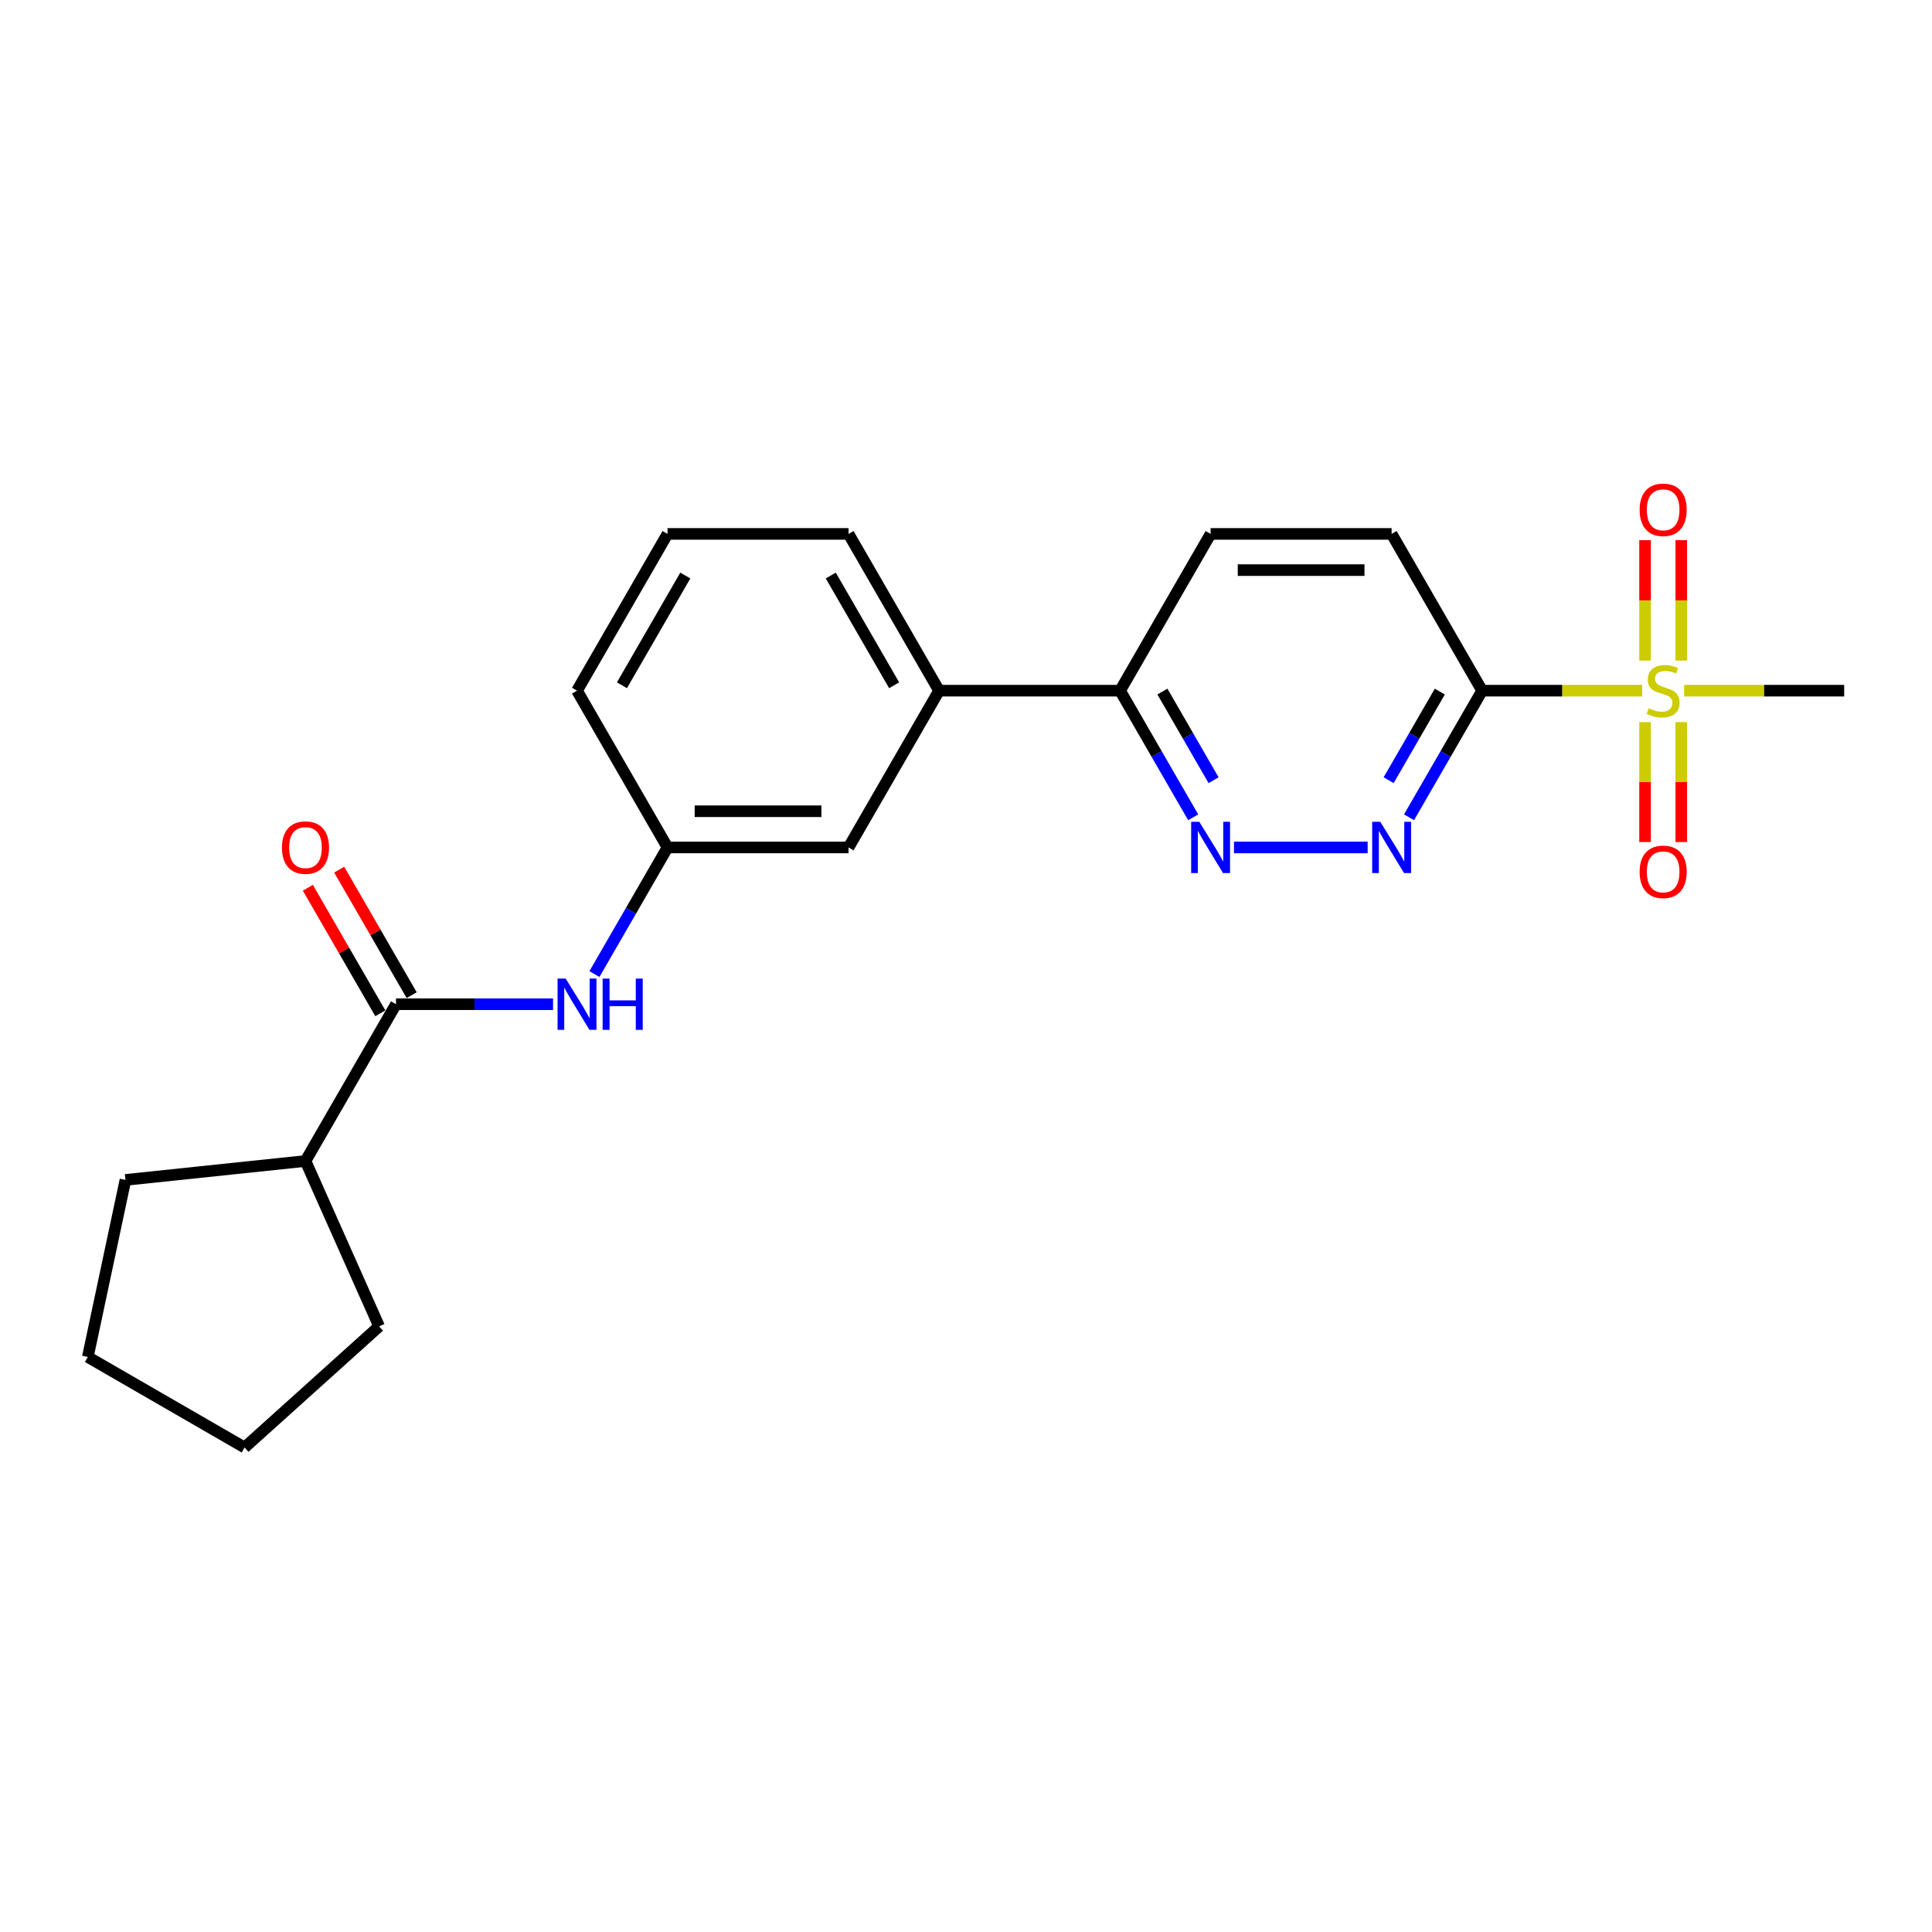 <?xml version='1.0' encoding='iso-8859-1'?>
<svg version='1.1' baseProfile='full'
              xmlns='http://www.w3.org/2000/svg'
                      xmlns:rdkit='http://www.rdkit.org/xml'
                      xmlns:xlink='http://www.w3.org/1999/xlink'
                  xml:space='preserve'
width='1000px' height='1000px' viewBox='0 0 1000 1000'>
<!-- END OF HEADER -->
<rect style='opacity:1.0;fill:#FFFFFF;stroke:none' width='1000' height='1000' x='0' y='0'> </rect>
<path class='bond-0' d='M 849.998,357.495 L 808.575,357.495' style='fill:none;fill-rule:evenodd;stroke:#CCCC00;stroke-width:6px;stroke-linecap:butt;stroke-linejoin:miter;stroke-opacity:1' />
<path class='bond-0' d='M 808.575,357.495 L 767.151,357.495' style='fill:none;fill-rule:evenodd;stroke:#000000;stroke-width:6px;stroke-linecap:butt;stroke-linejoin:miter;stroke-opacity:1' />
<path class='bond-6' d='M 870.218,341.923 L 870.218,310.752' style='fill:none;fill-rule:evenodd;stroke:#CCCC00;stroke-width:6px;stroke-linecap:butt;stroke-linejoin:miter;stroke-opacity:1' />
<path class='bond-6' d='M 870.218,310.752 L 870.218,279.581' style='fill:none;fill-rule:evenodd;stroke:#FF0000;stroke-width:6px;stroke-linecap:butt;stroke-linejoin:miter;stroke-opacity:1' />
<path class='bond-6' d='M 851.479,341.923 L 851.479,310.752' style='fill:none;fill-rule:evenodd;stroke:#CCCC00;stroke-width:6px;stroke-linecap:butt;stroke-linejoin:miter;stroke-opacity:1' />
<path class='bond-6' d='M 851.479,310.752 L 851.479,279.581' style='fill:none;fill-rule:evenodd;stroke:#FF0000;stroke-width:6px;stroke-linecap:butt;stroke-linejoin:miter;stroke-opacity:1' />
<path class='bond-7' d='M 851.479,373.78 L 851.479,404.81' style='fill:none;fill-rule:evenodd;stroke:#CCCC00;stroke-width:6px;stroke-linecap:butt;stroke-linejoin:miter;stroke-opacity:1' />
<path class='bond-7' d='M 851.479,404.81 L 851.479,435.84' style='fill:none;fill-rule:evenodd;stroke:#FF0000;stroke-width:6px;stroke-linecap:butt;stroke-linejoin:miter;stroke-opacity:1' />
<path class='bond-7' d='M 870.218,373.78 L 870.218,404.81' style='fill:none;fill-rule:evenodd;stroke:#CCCC00;stroke-width:6px;stroke-linecap:butt;stroke-linejoin:miter;stroke-opacity:1' />
<path class='bond-7' d='M 870.218,404.81 L 870.218,435.84' style='fill:none;fill-rule:evenodd;stroke:#FF0000;stroke-width:6px;stroke-linecap:butt;stroke-linejoin:miter;stroke-opacity:1' />
<path class='bond-15' d='M 871.698,357.495 L 913.122,357.495' style='fill:none;fill-rule:evenodd;stroke:#CCCC00;stroke-width:6px;stroke-linecap:butt;stroke-linejoin:miter;stroke-opacity:1' />
<path class='bond-15' d='M 913.122,357.495 L 954.545,357.495' style='fill:none;fill-rule:evenodd;stroke:#000000;stroke-width:6px;stroke-linecap:butt;stroke-linejoin:miter;stroke-opacity:1' />
<path class='bond-1' d='M 767.151,357.495 L 748.233,390.262' style='fill:none;fill-rule:evenodd;stroke:#000000;stroke-width:6px;stroke-linecap:butt;stroke-linejoin:miter;stroke-opacity:1' />
<path class='bond-1' d='M 748.233,390.262 L 729.315,423.029' style='fill:none;fill-rule:evenodd;stroke:#0000FF;stroke-width:6px;stroke-linecap:butt;stroke-linejoin:miter;stroke-opacity:1' />
<path class='bond-1' d='M 745.247,357.956 L 732.004,380.893' style='fill:none;fill-rule:evenodd;stroke:#000000;stroke-width:6px;stroke-linecap:butt;stroke-linejoin:miter;stroke-opacity:1' />
<path class='bond-1' d='M 732.004,380.893 L 718.761,403.83' style='fill:none;fill-rule:evenodd;stroke:#0000FF;stroke-width:6px;stroke-linecap:butt;stroke-linejoin:miter;stroke-opacity:1' />
<path class='bond-9' d='M 767.151,357.495 L 720.302,276.351' style='fill:none;fill-rule:evenodd;stroke:#000000;stroke-width:6px;stroke-linecap:butt;stroke-linejoin:miter;stroke-opacity:1' />
<path class='bond-2' d='M 707.897,438.639 L 638.701,438.639' style='fill:none;fill-rule:evenodd;stroke:#0000FF;stroke-width:6px;stroke-linecap:butt;stroke-linejoin:miter;stroke-opacity:1' />
<path class='bond-23' d='M 617.593,423.029 L 598.675,390.262' style='fill:none;fill-rule:evenodd;stroke:#0000FF;stroke-width:6px;stroke-linecap:butt;stroke-linejoin:miter;stroke-opacity:1' />
<path class='bond-23' d='M 598.675,390.262 L 579.757,357.495' style='fill:none;fill-rule:evenodd;stroke:#000000;stroke-width:6px;stroke-linecap:butt;stroke-linejoin:miter;stroke-opacity:1' />
<path class='bond-23' d='M 628.146,403.83 L 614.904,380.893' style='fill:none;fill-rule:evenodd;stroke:#0000FF;stroke-width:6px;stroke-linecap:butt;stroke-linejoin:miter;stroke-opacity:1' />
<path class='bond-23' d='M 614.904,380.893 L 601.661,357.956' style='fill:none;fill-rule:evenodd;stroke:#000000;stroke-width:6px;stroke-linecap:butt;stroke-linejoin:miter;stroke-opacity:1' />
<path class='bond-3' d='M 204.968,519.784 L 245.614,519.784' style='fill:none;fill-rule:evenodd;stroke:#000000;stroke-width:6px;stroke-linecap:butt;stroke-linejoin:miter;stroke-opacity:1' />
<path class='bond-3' d='M 245.614,519.784 L 286.26,519.784' style='fill:none;fill-rule:evenodd;stroke:#0000FF;stroke-width:6px;stroke-linecap:butt;stroke-linejoin:miter;stroke-opacity:1' />
<path class='bond-12' d='M 213.082,515.099 L 194.326,482.613' style='fill:none;fill-rule:evenodd;stroke:#000000;stroke-width:6px;stroke-linecap:butt;stroke-linejoin:miter;stroke-opacity:1' />
<path class='bond-12' d='M 194.326,482.613 L 175.571,450.127' style='fill:none;fill-rule:evenodd;stroke:#FF0000;stroke-width:6px;stroke-linecap:butt;stroke-linejoin:miter;stroke-opacity:1' />
<path class='bond-12' d='M 196.853,524.468 L 178.098,491.982' style='fill:none;fill-rule:evenodd;stroke:#000000;stroke-width:6px;stroke-linecap:butt;stroke-linejoin:miter;stroke-opacity:1' />
<path class='bond-12' d='M 178.098,491.982 L 159.342,459.496' style='fill:none;fill-rule:evenodd;stroke:#FF0000;stroke-width:6px;stroke-linecap:butt;stroke-linejoin:miter;stroke-opacity:1' />
<path class='bond-13' d='M 204.968,519.784 L 158.119,600.928' style='fill:none;fill-rule:evenodd;stroke:#000000;stroke-width:6px;stroke-linecap:butt;stroke-linejoin:miter;stroke-opacity:1' />
<path class='bond-4' d='M 307.677,504.174 L 326.596,471.407' style='fill:none;fill-rule:evenodd;stroke:#0000FF;stroke-width:6px;stroke-linecap:butt;stroke-linejoin:miter;stroke-opacity:1' />
<path class='bond-4' d='M 326.596,471.407 L 345.514,438.639' style='fill:none;fill-rule:evenodd;stroke:#000000;stroke-width:6px;stroke-linecap:butt;stroke-linejoin:miter;stroke-opacity:1' />
<path class='bond-5' d='M 579.757,357.495 L 626.605,276.351' style='fill:none;fill-rule:evenodd;stroke:#000000;stroke-width:6px;stroke-linecap:butt;stroke-linejoin:miter;stroke-opacity:1' />
<path class='bond-8' d='M 579.757,357.495 L 486.059,357.495' style='fill:none;fill-rule:evenodd;stroke:#000000;stroke-width:6px;stroke-linecap:butt;stroke-linejoin:miter;stroke-opacity:1' />
<path class='bond-11' d='M 486.059,357.495 L 439.211,438.639' style='fill:none;fill-rule:evenodd;stroke:#000000;stroke-width:6px;stroke-linecap:butt;stroke-linejoin:miter;stroke-opacity:1' />
<path class='bond-16' d='M 486.059,357.495 L 439.211,276.351' style='fill:none;fill-rule:evenodd;stroke:#000000;stroke-width:6px;stroke-linecap:butt;stroke-linejoin:miter;stroke-opacity:1' />
<path class='bond-16' d='M 462.803,354.693 L 430.009,297.892' style='fill:none;fill-rule:evenodd;stroke:#000000;stroke-width:6px;stroke-linecap:butt;stroke-linejoin:miter;stroke-opacity:1' />
<path class='bond-14' d='M 720.302,276.351 L 626.605,276.351' style='fill:none;fill-rule:evenodd;stroke:#000000;stroke-width:6px;stroke-linecap:butt;stroke-linejoin:miter;stroke-opacity:1' />
<path class='bond-14' d='M 706.248,295.091 L 640.66,295.091' style='fill:none;fill-rule:evenodd;stroke:#000000;stroke-width:6px;stroke-linecap:butt;stroke-linejoin:miter;stroke-opacity:1' />
<path class='bond-10' d='M 345.514,438.639 L 439.211,438.639' style='fill:none;fill-rule:evenodd;stroke:#000000;stroke-width:6px;stroke-linecap:butt;stroke-linejoin:miter;stroke-opacity:1' />
<path class='bond-10' d='M 359.568,419.9 L 425.156,419.9' style='fill:none;fill-rule:evenodd;stroke:#000000;stroke-width:6px;stroke-linecap:butt;stroke-linejoin:miter;stroke-opacity:1' />
<path class='bond-24' d='M 345.514,438.639 L 298.665,357.495' style='fill:none;fill-rule:evenodd;stroke:#000000;stroke-width:6px;stroke-linecap:butt;stroke-linejoin:miter;stroke-opacity:1' />
<path class='bond-19' d='M 158.119,600.928 L 196.229,686.524' style='fill:none;fill-rule:evenodd;stroke:#000000;stroke-width:6px;stroke-linecap:butt;stroke-linejoin:miter;stroke-opacity:1' />
<path class='bond-20' d='M 158.119,600.928 L 64.935,610.722' style='fill:none;fill-rule:evenodd;stroke:#000000;stroke-width:6px;stroke-linecap:butt;stroke-linejoin:miter;stroke-opacity:1' />
<path class='bond-17' d='M 439.211,276.351 L 345.514,276.351' style='fill:none;fill-rule:evenodd;stroke:#000000;stroke-width:6px;stroke-linecap:butt;stroke-linejoin:miter;stroke-opacity:1' />
<path class='bond-18' d='M 345.514,276.351 L 298.665,357.495' style='fill:none;fill-rule:evenodd;stroke:#000000;stroke-width:6px;stroke-linecap:butt;stroke-linejoin:miter;stroke-opacity:1' />
<path class='bond-18' d='M 354.715,297.892 L 321.921,354.693' style='fill:none;fill-rule:evenodd;stroke:#000000;stroke-width:6px;stroke-linecap:butt;stroke-linejoin:miter;stroke-opacity:1' />
<path class='bond-22' d='M 196.229,686.524 L 126.599,749.22' style='fill:none;fill-rule:evenodd;stroke:#000000;stroke-width:6px;stroke-linecap:butt;stroke-linejoin:miter;stroke-opacity:1' />
<path class='bond-21' d='M 64.935,610.722 L 45.455,702.371' style='fill:none;fill-rule:evenodd;stroke:#000000;stroke-width:6px;stroke-linecap:butt;stroke-linejoin:miter;stroke-opacity:1' />
<path class='bond-25' d='M 45.455,702.371 L 126.599,749.22' style='fill:none;fill-rule:evenodd;stroke:#000000;stroke-width:6px;stroke-linecap:butt;stroke-linejoin:miter;stroke-opacity:1' />
<path  class='atom-0' d='M 853.352 366.603
Q 853.652 366.715, 854.889 367.24
Q 856.126 367.765, 857.475 368.102
Q 858.862 368.402, 860.211 368.402
Q 862.722 368.402, 864.184 367.202
Q 865.646 365.966, 865.646 363.829
Q 865.646 362.368, 864.896 361.468
Q 864.184 360.569, 863.06 360.081
Q 861.935 359.594, 860.061 359.032
Q 857.7 358.32, 856.276 357.645
Q 854.889 356.971, 853.877 355.546
Q 852.903 354.122, 852.903 351.724
Q 852.903 348.388, 855.151 346.327
Q 857.438 344.265, 861.935 344.265
Q 865.008 344.265, 868.494 345.727
L 867.632 348.613
Q 864.446 347.301, 862.048 347.301
Q 859.462 347.301, 858.037 348.388
Q 856.613 349.437, 856.651 351.274
Q 856.651 352.698, 857.363 353.56
Q 858.112 354.422, 859.162 354.909
Q 860.249 355.396, 862.048 355.959
Q 864.446 356.708, 865.87 357.458
Q 867.295 358.207, 868.307 359.744
Q 869.356 361.243, 869.356 363.829
Q 869.356 367.502, 866.882 369.489
Q 864.446 371.437, 860.361 371.437
Q 858 371.437, 856.201 370.913
Q 854.439 370.426, 852.341 369.563
L 853.352 366.603
' fill='#CCCC00'/>
<path  class='atom-2' d='M 714.437 425.372
L 723.132 439.427
Q 723.994 440.813, 725.381 443.324
Q 726.768 445.835, 726.843 445.985
L 726.843 425.372
L 730.366 425.372
L 730.366 451.907
L 726.73 451.907
L 717.398 436.541
Q 716.311 434.742, 715.149 432.68
Q 714.025 430.619, 713.687 429.982
L 713.687 451.907
L 710.239 451.907
L 710.239 425.372
L 714.437 425.372
' fill='#0000FF'/>
<path  class='atom-3' d='M 620.74 425.372
L 629.435 439.427
Q 630.297 440.813, 631.684 443.324
Q 633.07 445.835, 633.145 445.985
L 633.145 425.372
L 636.668 425.372
L 636.668 451.907
L 633.033 451.907
L 623.701 436.541
Q 622.614 434.742, 621.452 432.68
Q 620.328 430.619, 619.99 429.982
L 619.99 451.907
L 616.542 451.907
L 616.542 425.372
L 620.74 425.372
' fill='#0000FF'/>
<path  class='atom-5' d='M 292.8 506.516
L 301.495 520.571
Q 302.357 521.957, 303.743 524.468
Q 305.13 526.98, 305.205 527.129
L 305.205 506.516
L 308.728 506.516
L 308.728 533.051
L 305.093 533.051
L 295.76 517.685
Q 294.674 515.886, 293.512 513.824
Q 292.387 511.763, 292.05 511.126
L 292.05 533.051
L 288.602 533.051
L 288.602 506.516
L 292.8 506.516
' fill='#0000FF'/>
<path  class='atom-5' d='M 311.914 506.516
L 315.512 506.516
L 315.512 517.797
L 329.079 517.797
L 329.079 506.516
L 332.677 506.516
L 332.677 533.051
L 329.079 533.051
L 329.079 520.796
L 315.512 520.796
L 315.512 533.051
L 311.914 533.051
L 311.914 506.516
' fill='#0000FF'/>
<path  class='atom-7' d='M 848.668 263.873
Q 848.668 257.502, 851.816 253.941
Q 854.964 250.381, 860.848 250.381
Q 866.732 250.381, 869.881 253.941
Q 873.029 257.502, 873.029 263.873
Q 873.029 270.319, 869.843 273.992
Q 866.657 277.628, 860.848 277.628
Q 855.002 277.628, 851.816 273.992
Q 848.668 270.357, 848.668 263.873
M 860.848 274.629
Q 864.896 274.629, 867.07 271.931
Q 869.281 269.195, 869.281 263.873
Q 869.281 258.663, 867.07 256.04
Q 864.896 253.379, 860.848 253.379
Q 856.801 253.379, 854.589 256.002
Q 852.416 258.626, 852.416 263.873
Q 852.416 269.233, 854.589 271.931
Q 856.801 274.629, 860.848 274.629
' fill='#FF0000'/>
<path  class='atom-8' d='M 848.668 451.267
Q 848.668 444.896, 851.816 441.336
Q 854.964 437.775, 860.848 437.775
Q 866.732 437.775, 869.881 441.336
Q 873.029 444.896, 873.029 451.267
Q 873.029 457.714, 869.843 461.387
Q 866.657 465.022, 860.848 465.022
Q 855.002 465.022, 851.816 461.387
Q 848.668 457.751, 848.668 451.267
M 860.848 462.024
Q 864.896 462.024, 867.07 459.325
Q 869.281 456.589, 869.281 451.267
Q 869.281 446.058, 867.07 443.434
Q 864.896 440.773, 860.848 440.773
Q 856.801 440.773, 854.589 443.397
Q 852.416 446.02, 852.416 451.267
Q 852.416 456.627, 854.589 459.325
Q 856.801 462.024, 860.848 462.024
' fill='#FF0000'/>
<path  class='atom-13' d='M 145.939 438.714
Q 145.939 432.343, 149.087 428.783
Q 152.235 425.222, 158.119 425.222
Q 164.003 425.222, 167.152 428.783
Q 170.3 432.343, 170.3 438.714
Q 170.3 445.161, 167.114 448.834
Q 163.928 452.469, 158.119 452.469
Q 152.273 452.469, 149.087 448.834
Q 145.939 445.198, 145.939 438.714
M 158.119 449.471
Q 162.167 449.471, 164.341 446.772
Q 166.552 444.036, 166.552 438.714
Q 166.552 433.505, 164.341 430.881
Q 162.167 428.22, 158.119 428.22
Q 154.071 428.22, 151.86 430.844
Q 149.686 433.467, 149.686 438.714
Q 149.686 444.074, 151.86 446.772
Q 154.071 449.471, 158.119 449.471
' fill='#FF0000'/>
</svg>
